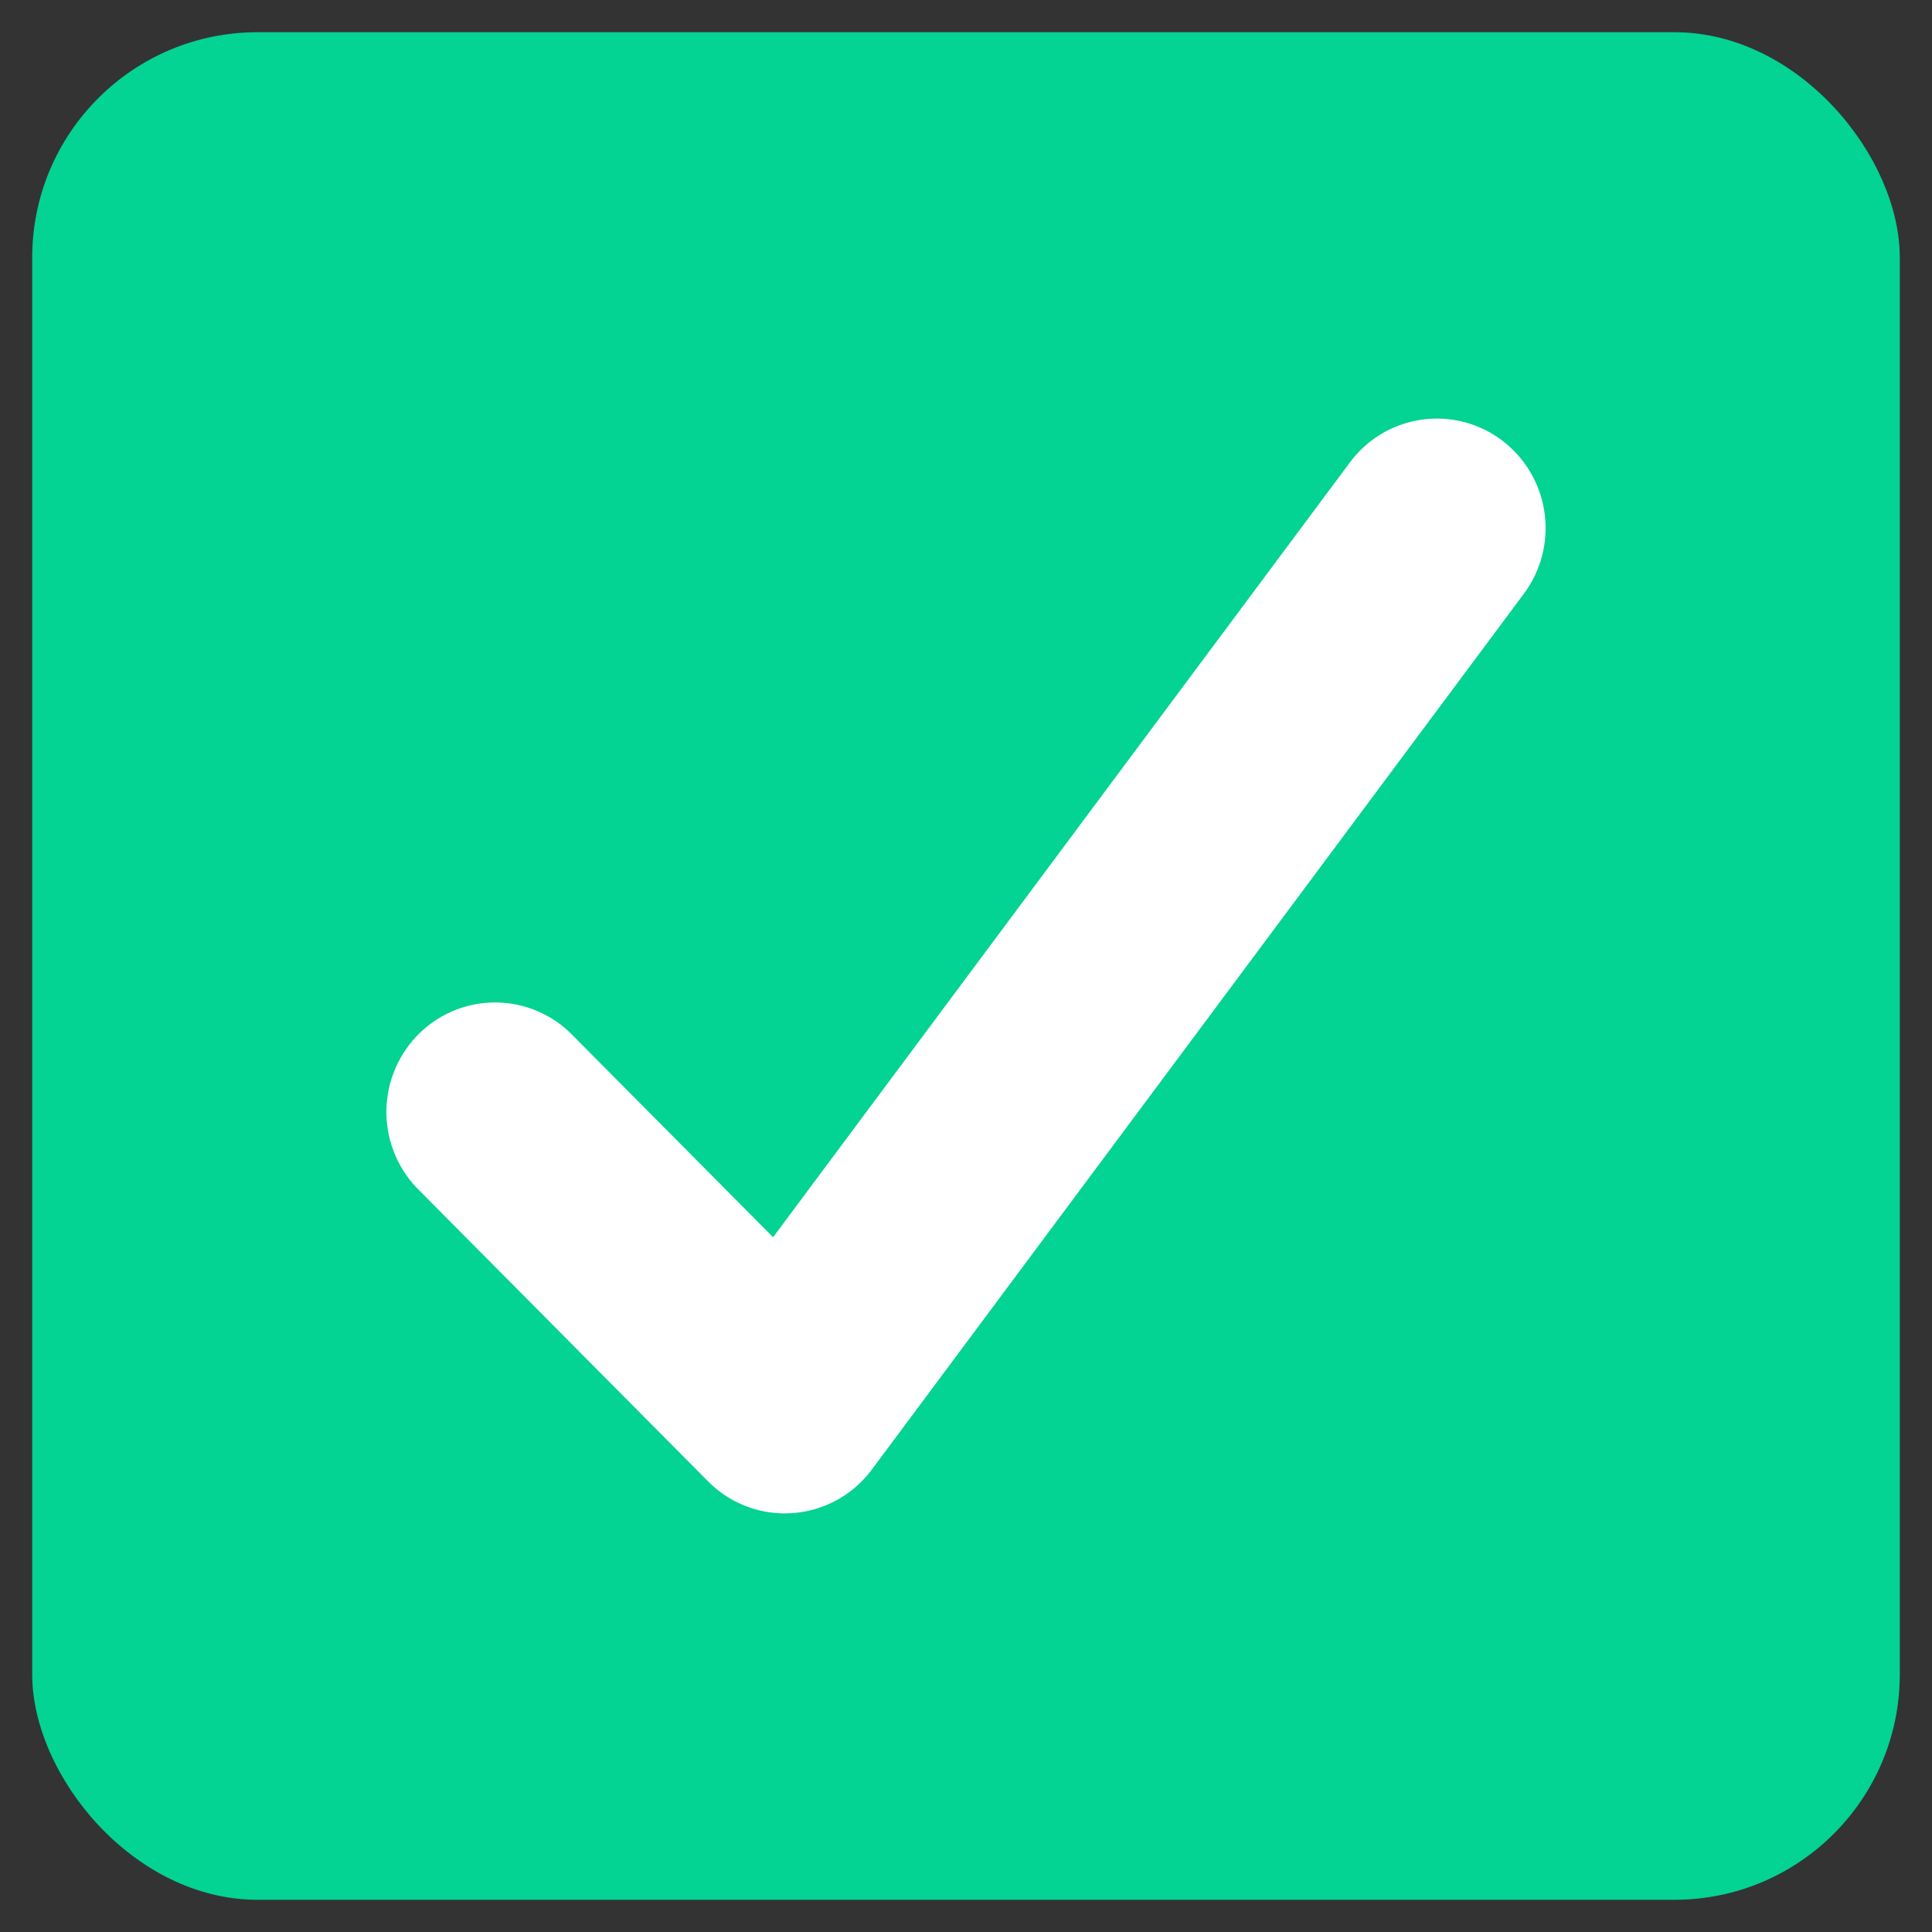 <svg xmlns="http://www.w3.org/2000/svg" version="1.1" xmlns:xlink="http://www.w3.org/1999/xlink" width="512" height="512" x="0" y="0" viewBox="0 0 60 60" style="enable-background:new 0 0 512 512" xml:space="preserve"><rect x="0" y="0" width="60" height="60" fill="#333333" stroke="none"/><g><rect width="58" height="58" x="1" y="1" fill="#03d393" rx="7" opacity="1" data-original="#6bb577"></rect><path fill="#ffffff" d="M24.375 47a3.36 3.36 0 0 1-2.386-.996l-9-9.067a3.417 3.417 0 0 1 0-4.808 3.356 3.356 0 0 1 4.772 0l6.248 6.294 17.915-24.064a3.361 3.361 0 0 1 4.725-.68 3.416 3.416 0 0 1 .676 4.76l-20.25 27.2a3.364 3.364 0 0 1-2.699 1.36z" opacity="1" data-original="#ffffff"></path></g></svg>